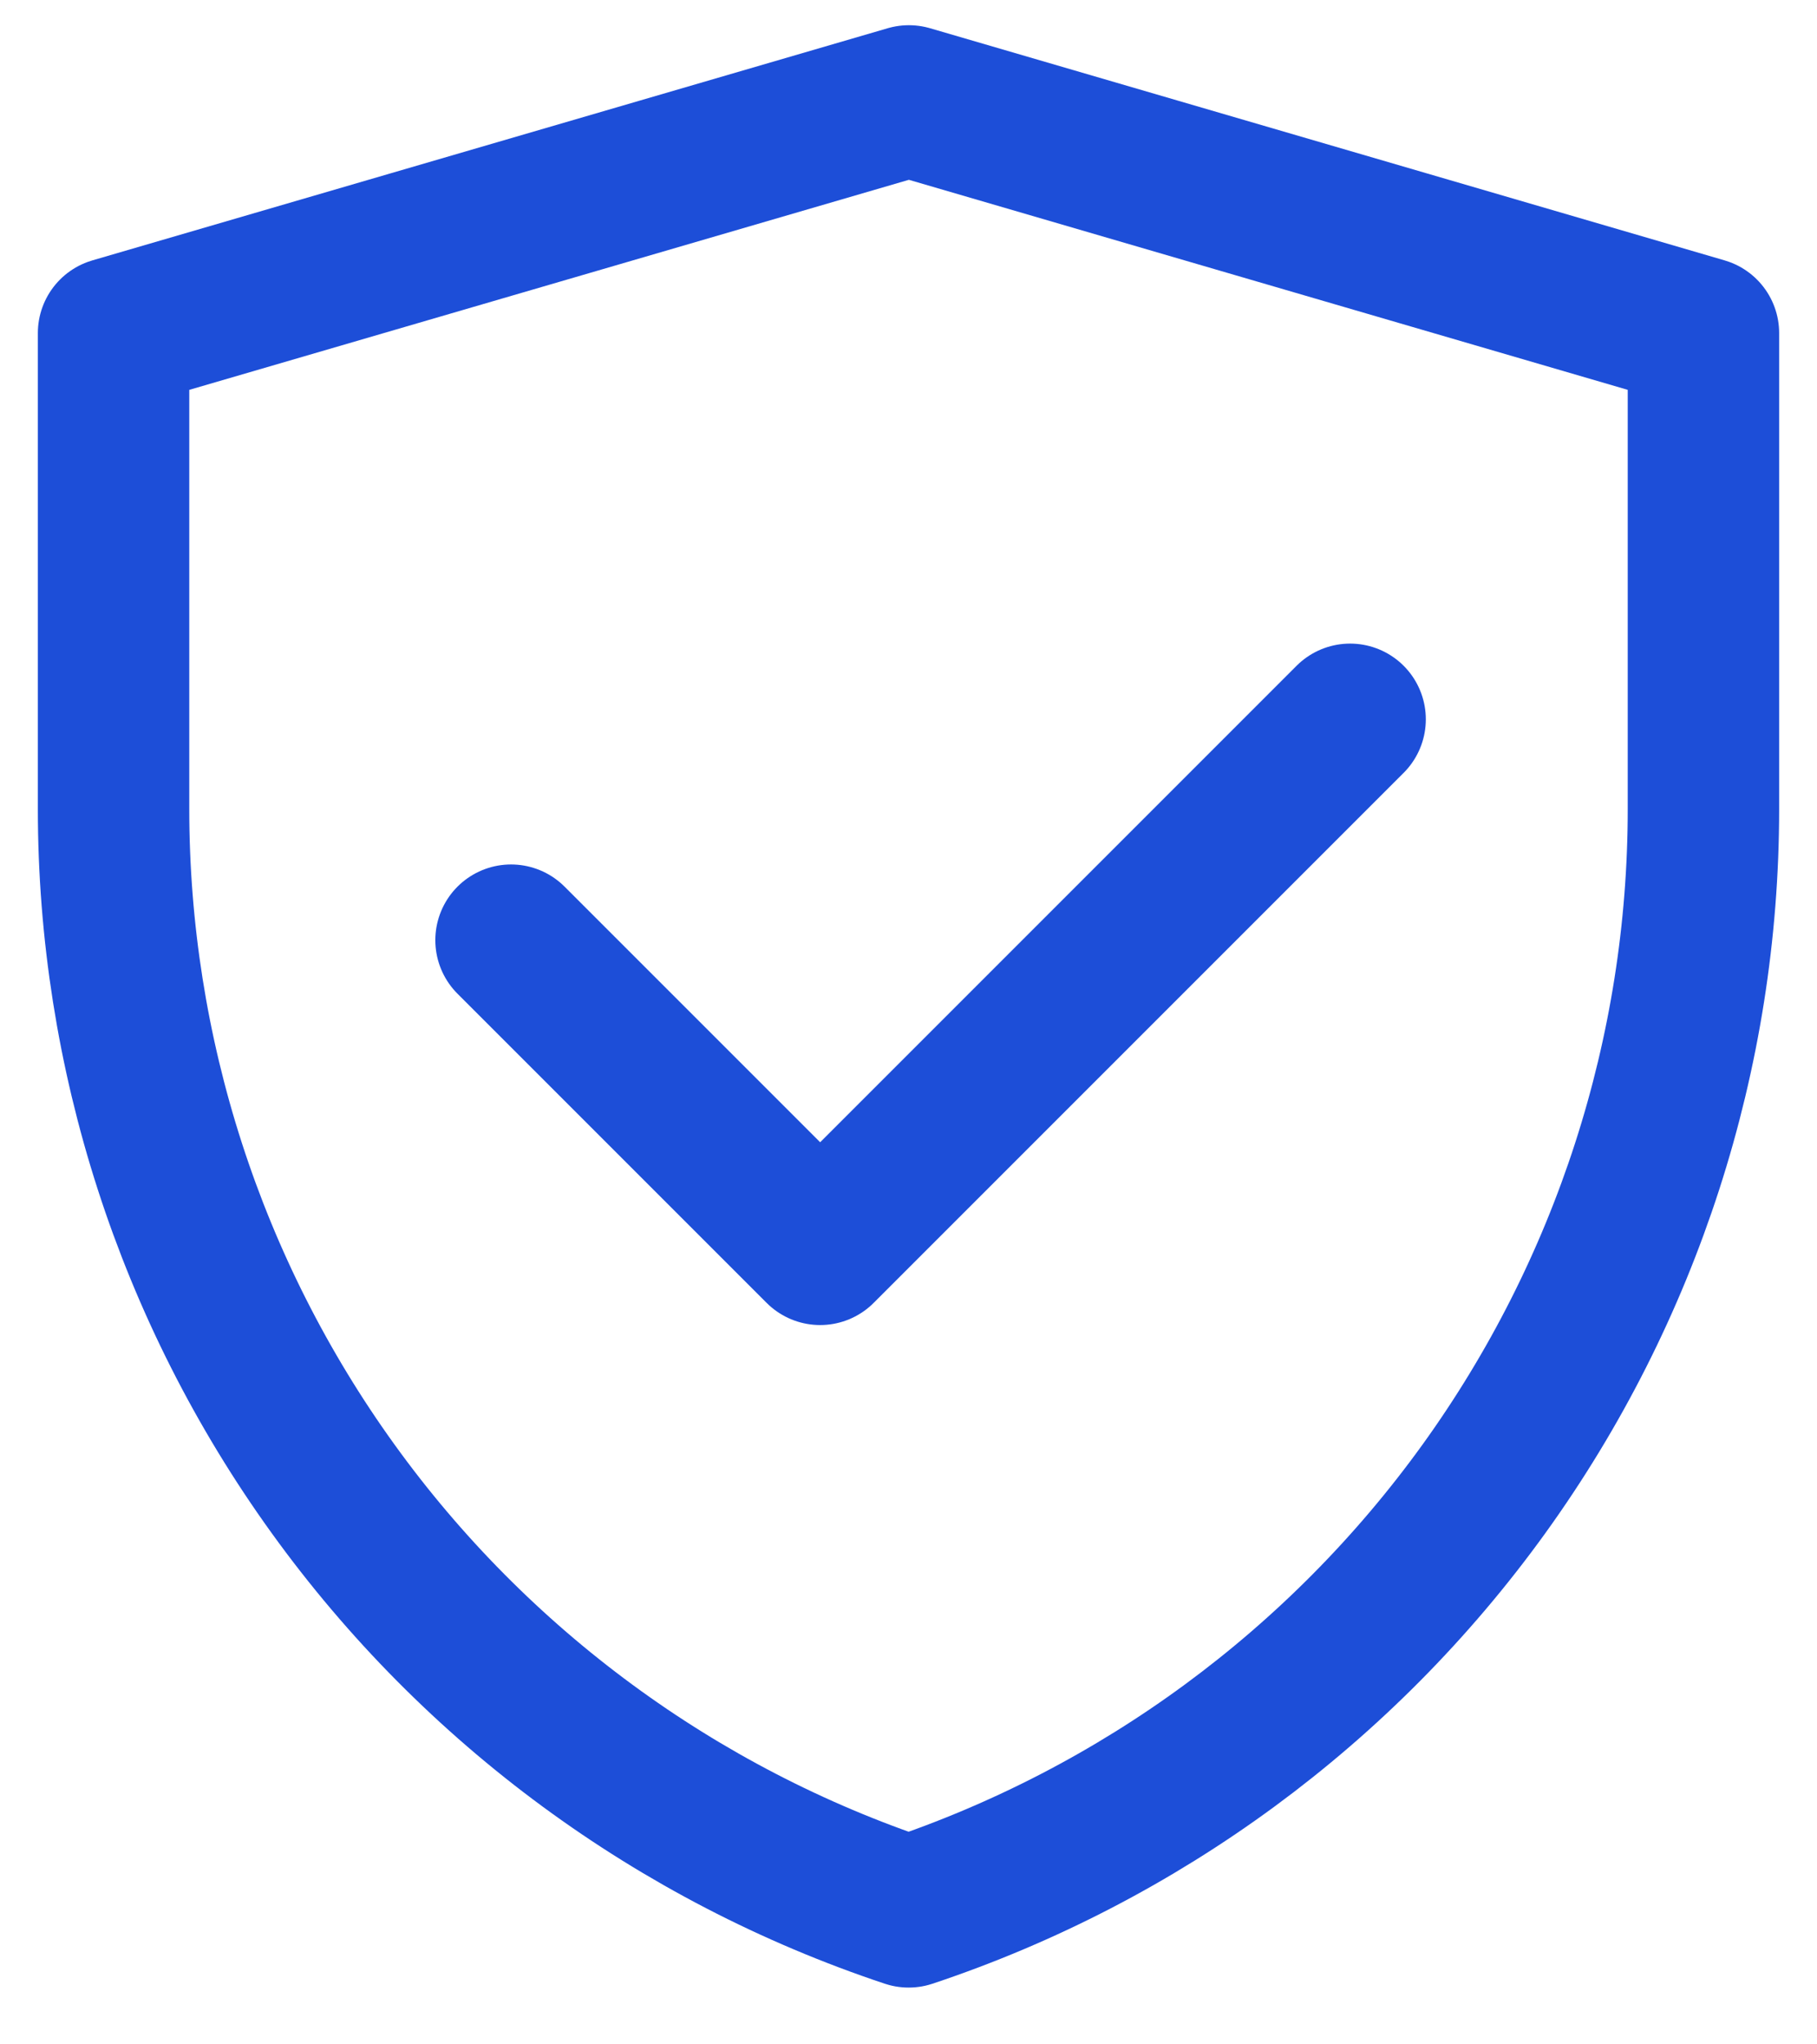 <svg width="24" height="27" viewBox="0 0 24 27" fill="none" xmlns="http://www.w3.org/2000/svg">
<path d="M1.5 4.399L12.005 1.333L22.5 4.399V10.687C22.5 13.909 21.485 17.049 19.601 19.663C17.717 22.276 15.059 24.231 12.002 25.25C8.944 24.232 6.284 22.277 4.399 19.662C2.514 17.048 1.5 13.907 1.5 10.684V4.399Z" stroke="#1D4ED8" stroke-width="2" stroke-linejoin="round"/>
<path d="M6.75 12.417L10.833 16.5L17.833 9.5" stroke="#1D4ED8" stroke-width="2" stroke-linecap="round" stroke-linejoin="round"/>
</svg>
